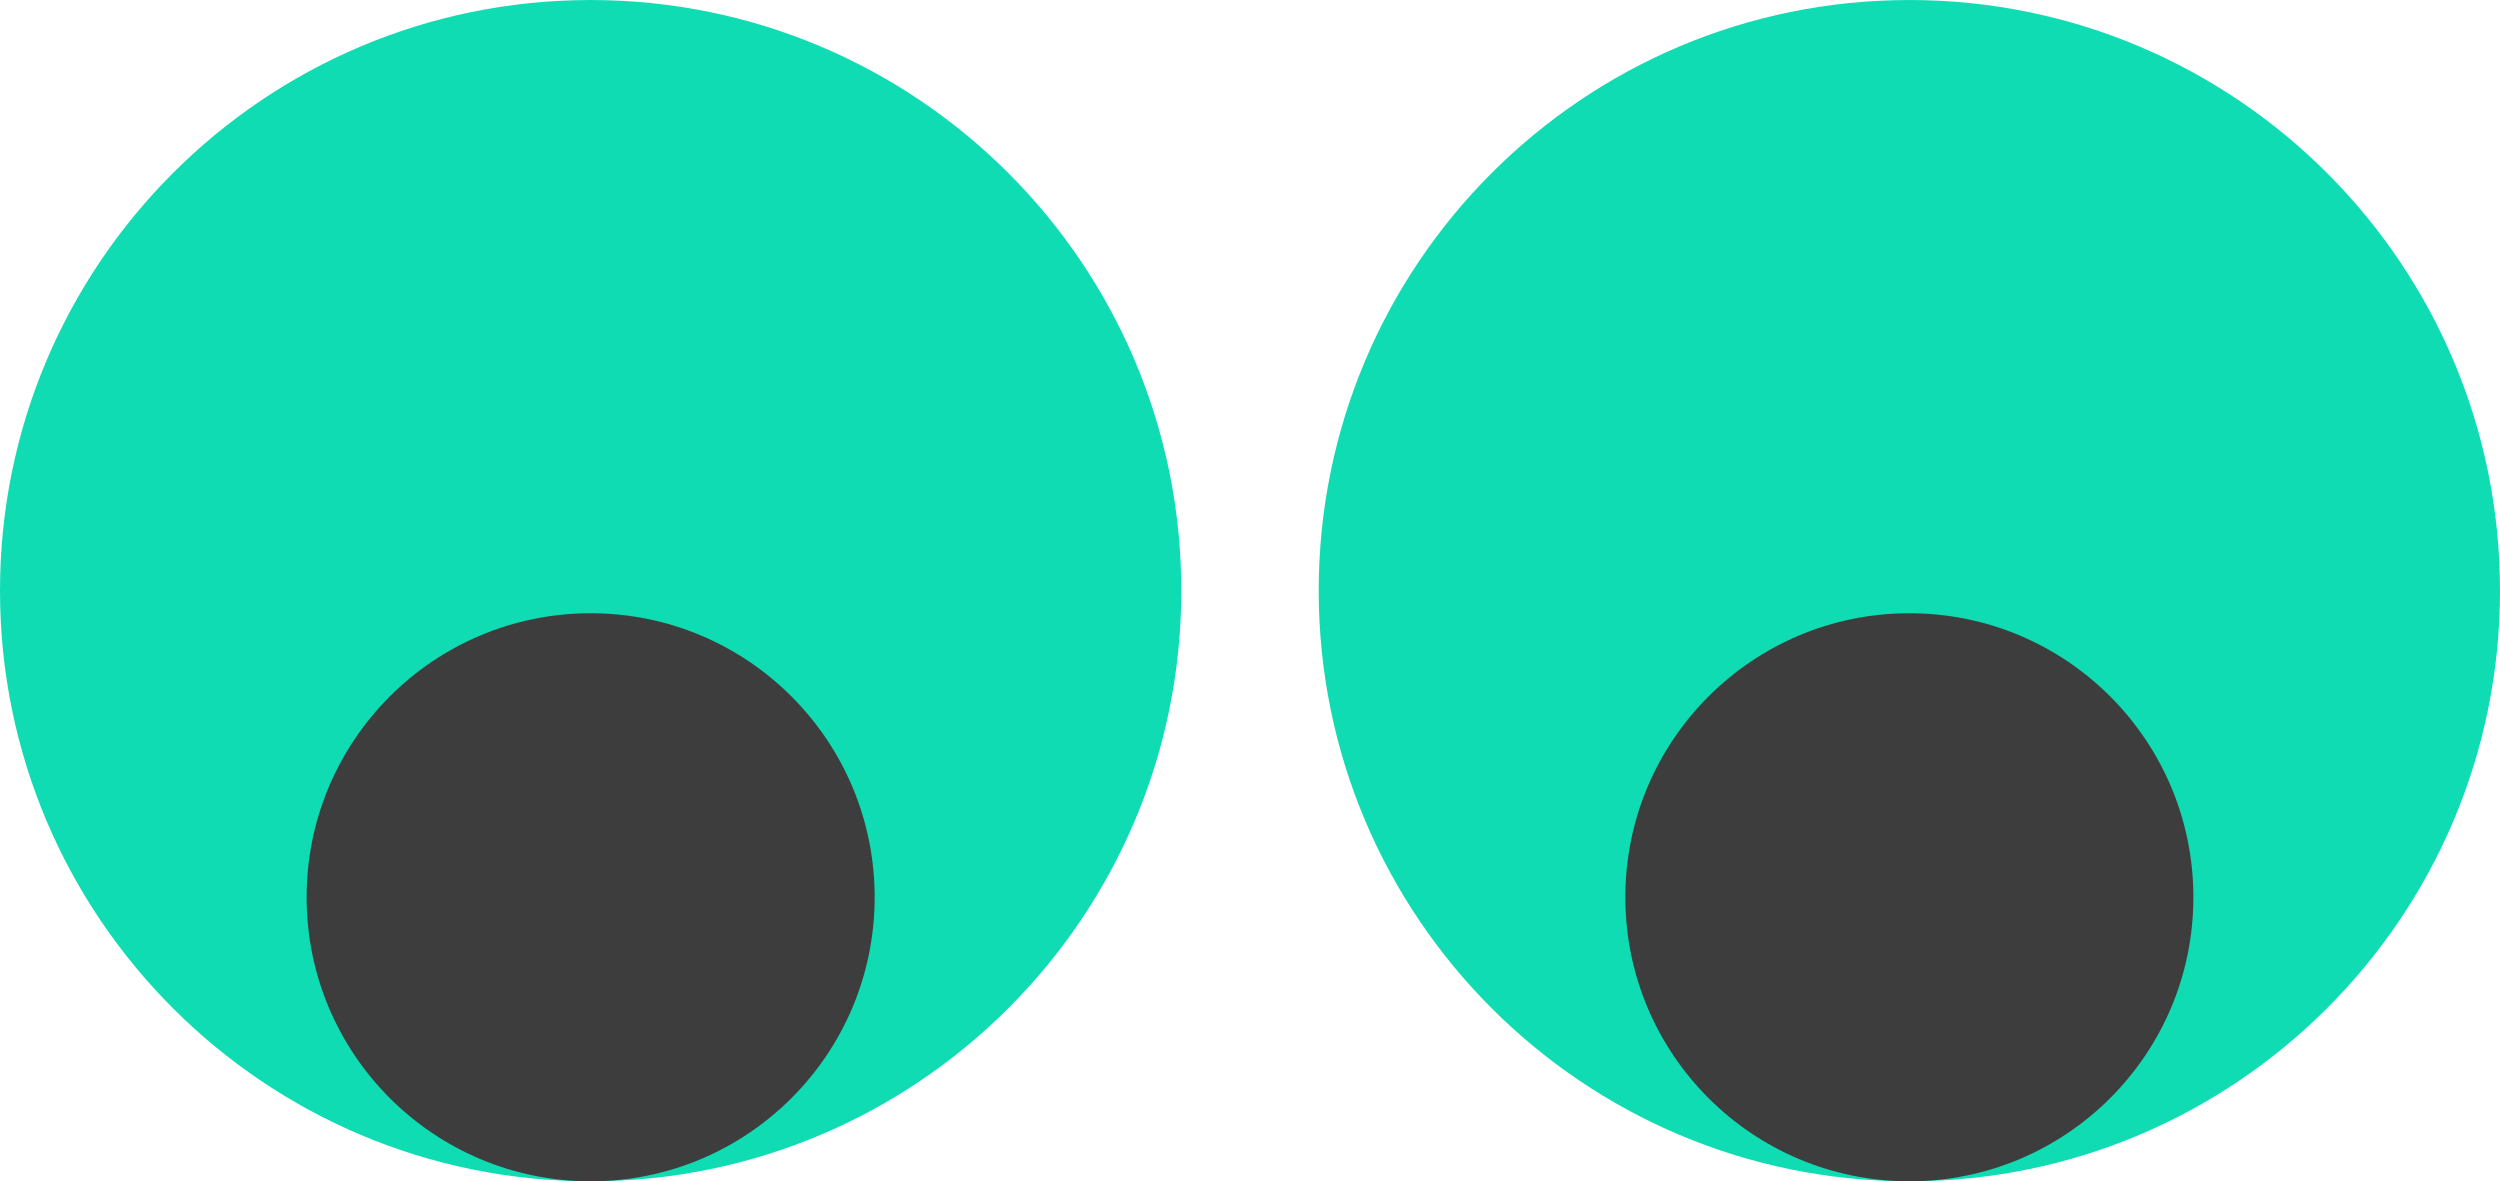 <svg xmlns="http://www.w3.org/2000/svg" xmlns:xlink="http://www.w3.org/1999/xlink" width="130.571" height="61.697" viewBox="0 0 130.571 61.697"><defs><path id="a" d="M0 0h130.571v61.697H0z"/></defs><clipPath id="b"><use xlink:href="#a" overflow="visible"/></clipPath><path clip-path="url(#b)" fill="#0fdcb3" d="M130.571 30.849c0-17.037-13.811-30.848-30.848-30.848S68.874 13.812 68.874 30.849s13.812 30.848 30.849 30.848 30.848-13.811 30.848-30.848m-68.874 0C61.697 13.812 47.885.001 30.848.001S0 13.812 0 30.849s13.811 30.848 30.848 30.848 30.849-13.811 30.849-30.848"/><path clip-path="url(#b)" fill="#3D3D3D" d="M114.557 46.863c0-8.193-6.641-14.834-14.834-14.834S84.889 38.67 84.889 46.863s6.641 14.834 14.834 14.834 14.834-6.641 14.834-14.834m-68.875 0c0-8.193-6.641-14.834-14.834-14.834S16.014 38.67 16.014 46.863s6.641 14.834 14.834 14.834 14.834-6.641 14.834-14.834"/></svg>